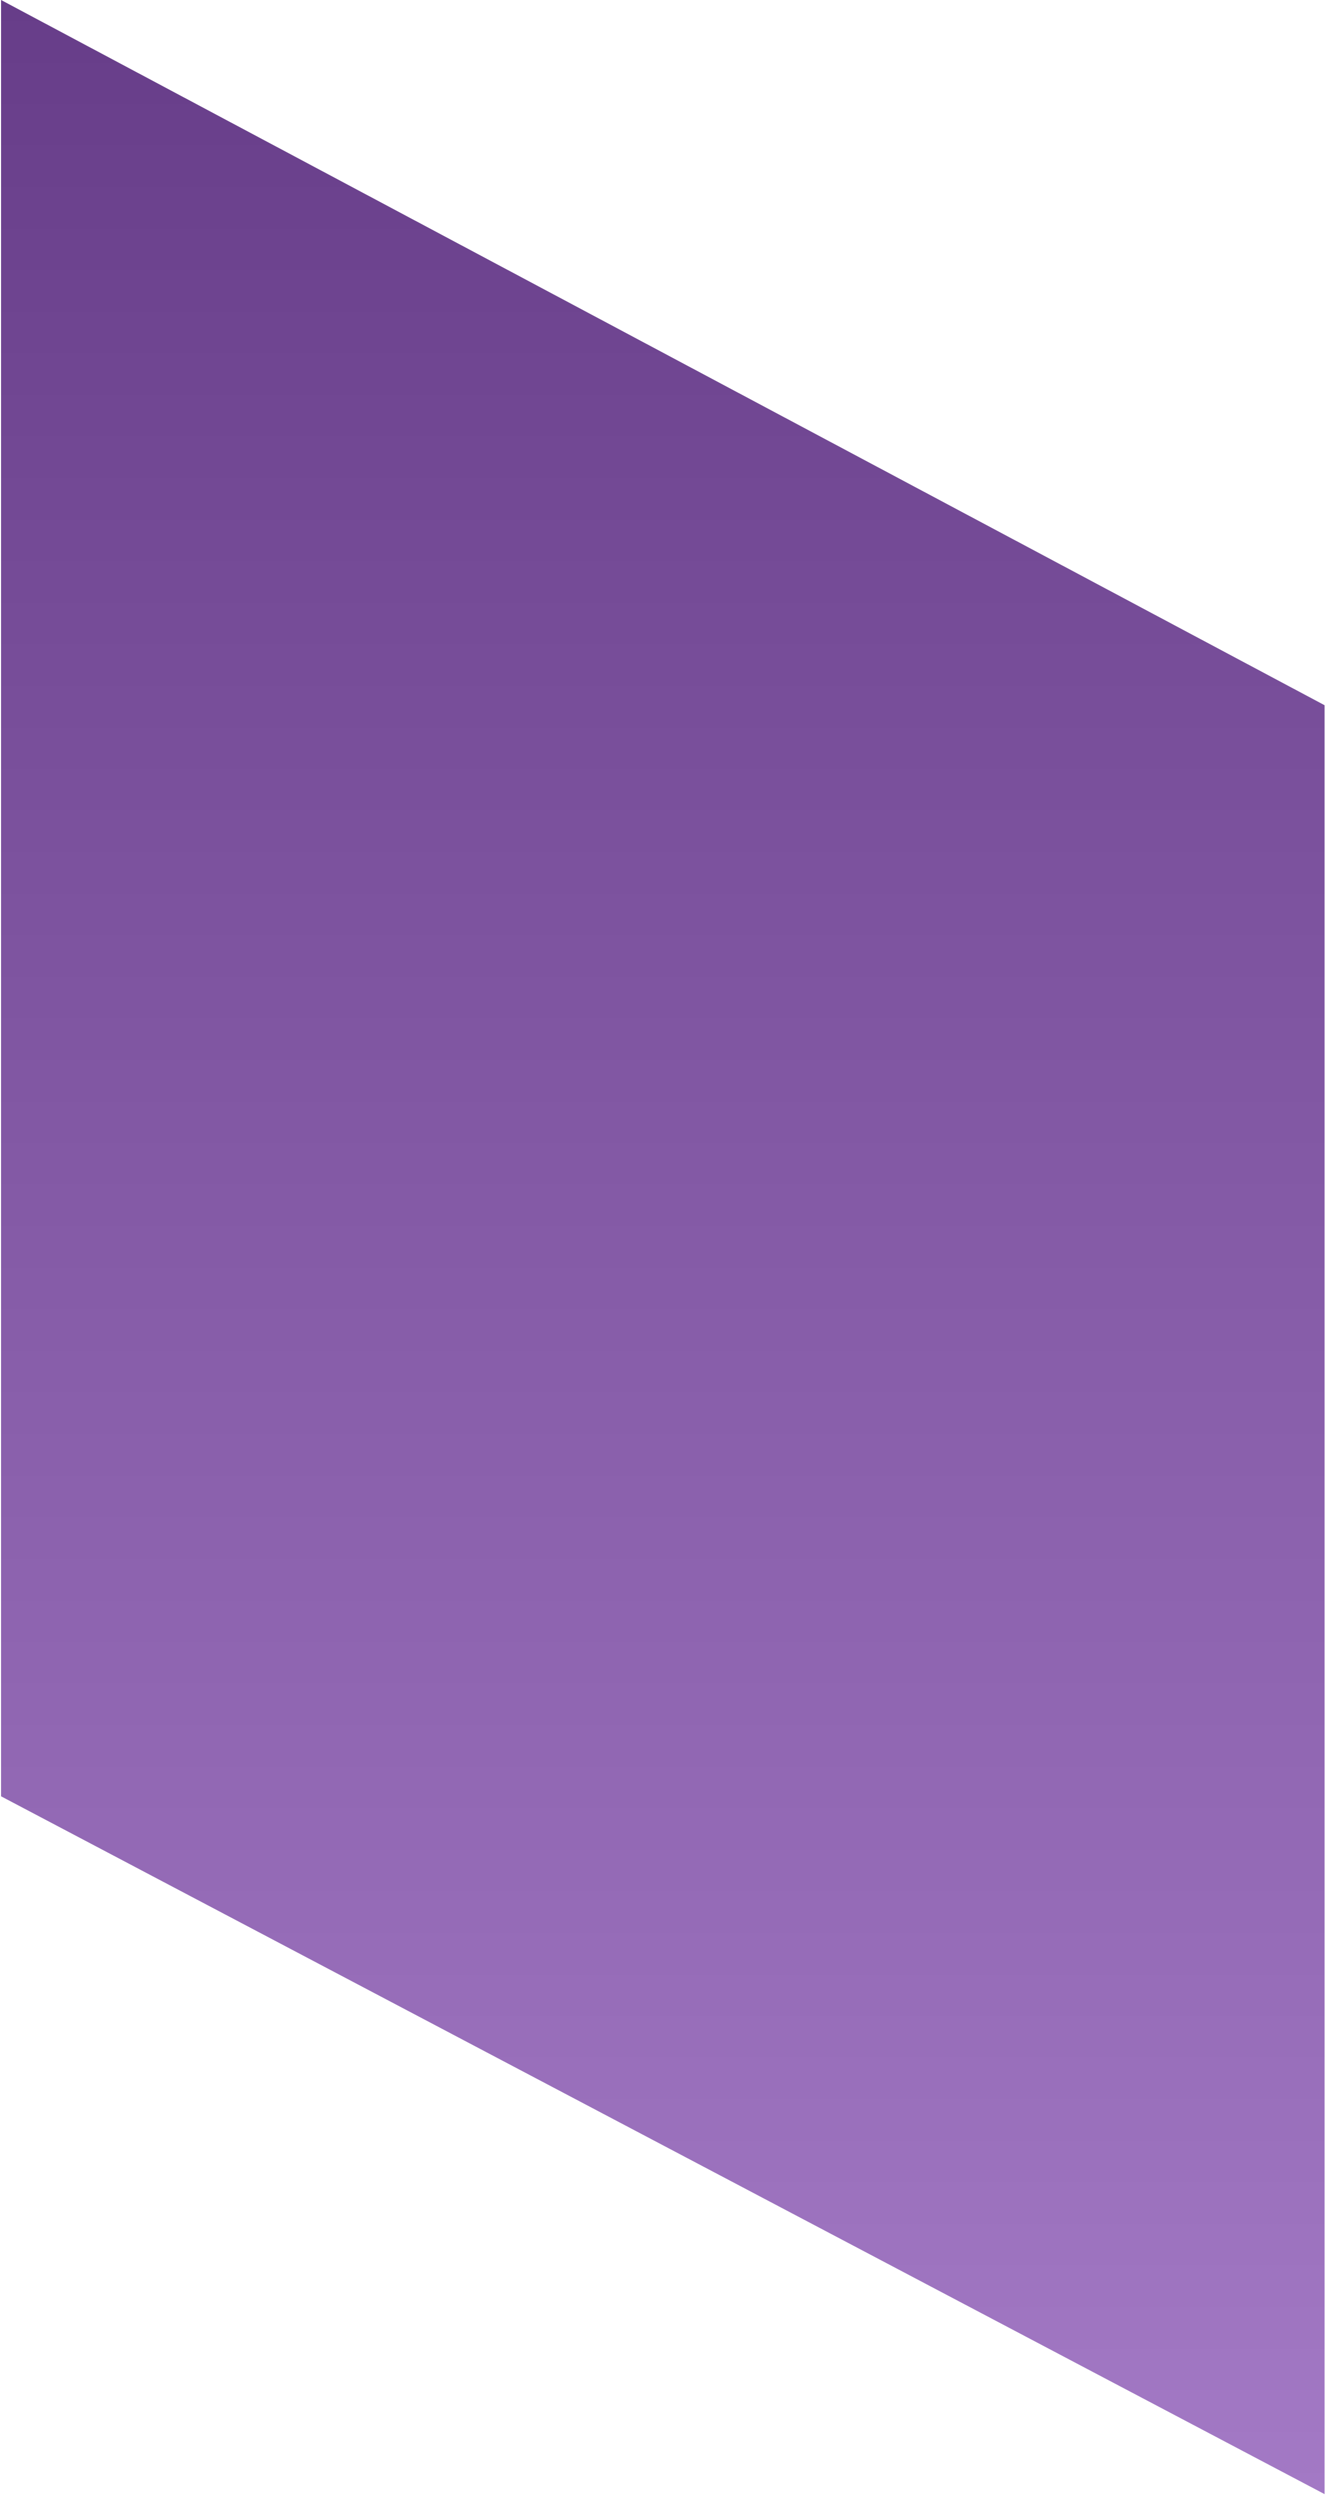 <svg width="121" height="228" viewBox="0 0 121 228" fill="none" xmlns="http://www.w3.org/2000/svg">
<path id="Vector" d="M0.097 24.318V128.663V163.832L120.872 227.478V128.663V107.638V64.321L0.097 0V24.318Z" fill="url(#paint0_linear_155_19)"/>
<defs>
<linearGradient id="paint0_linear_155_19" x1="60.469" y1="227.478" x2="60.469" y2="0" gradientUnits="userSpaceOnUse">
<stop stop-color="#A379C5"/>
<stop offset="1" stop-color="#673D89"/>
</linearGradient>
</defs>
</svg>
